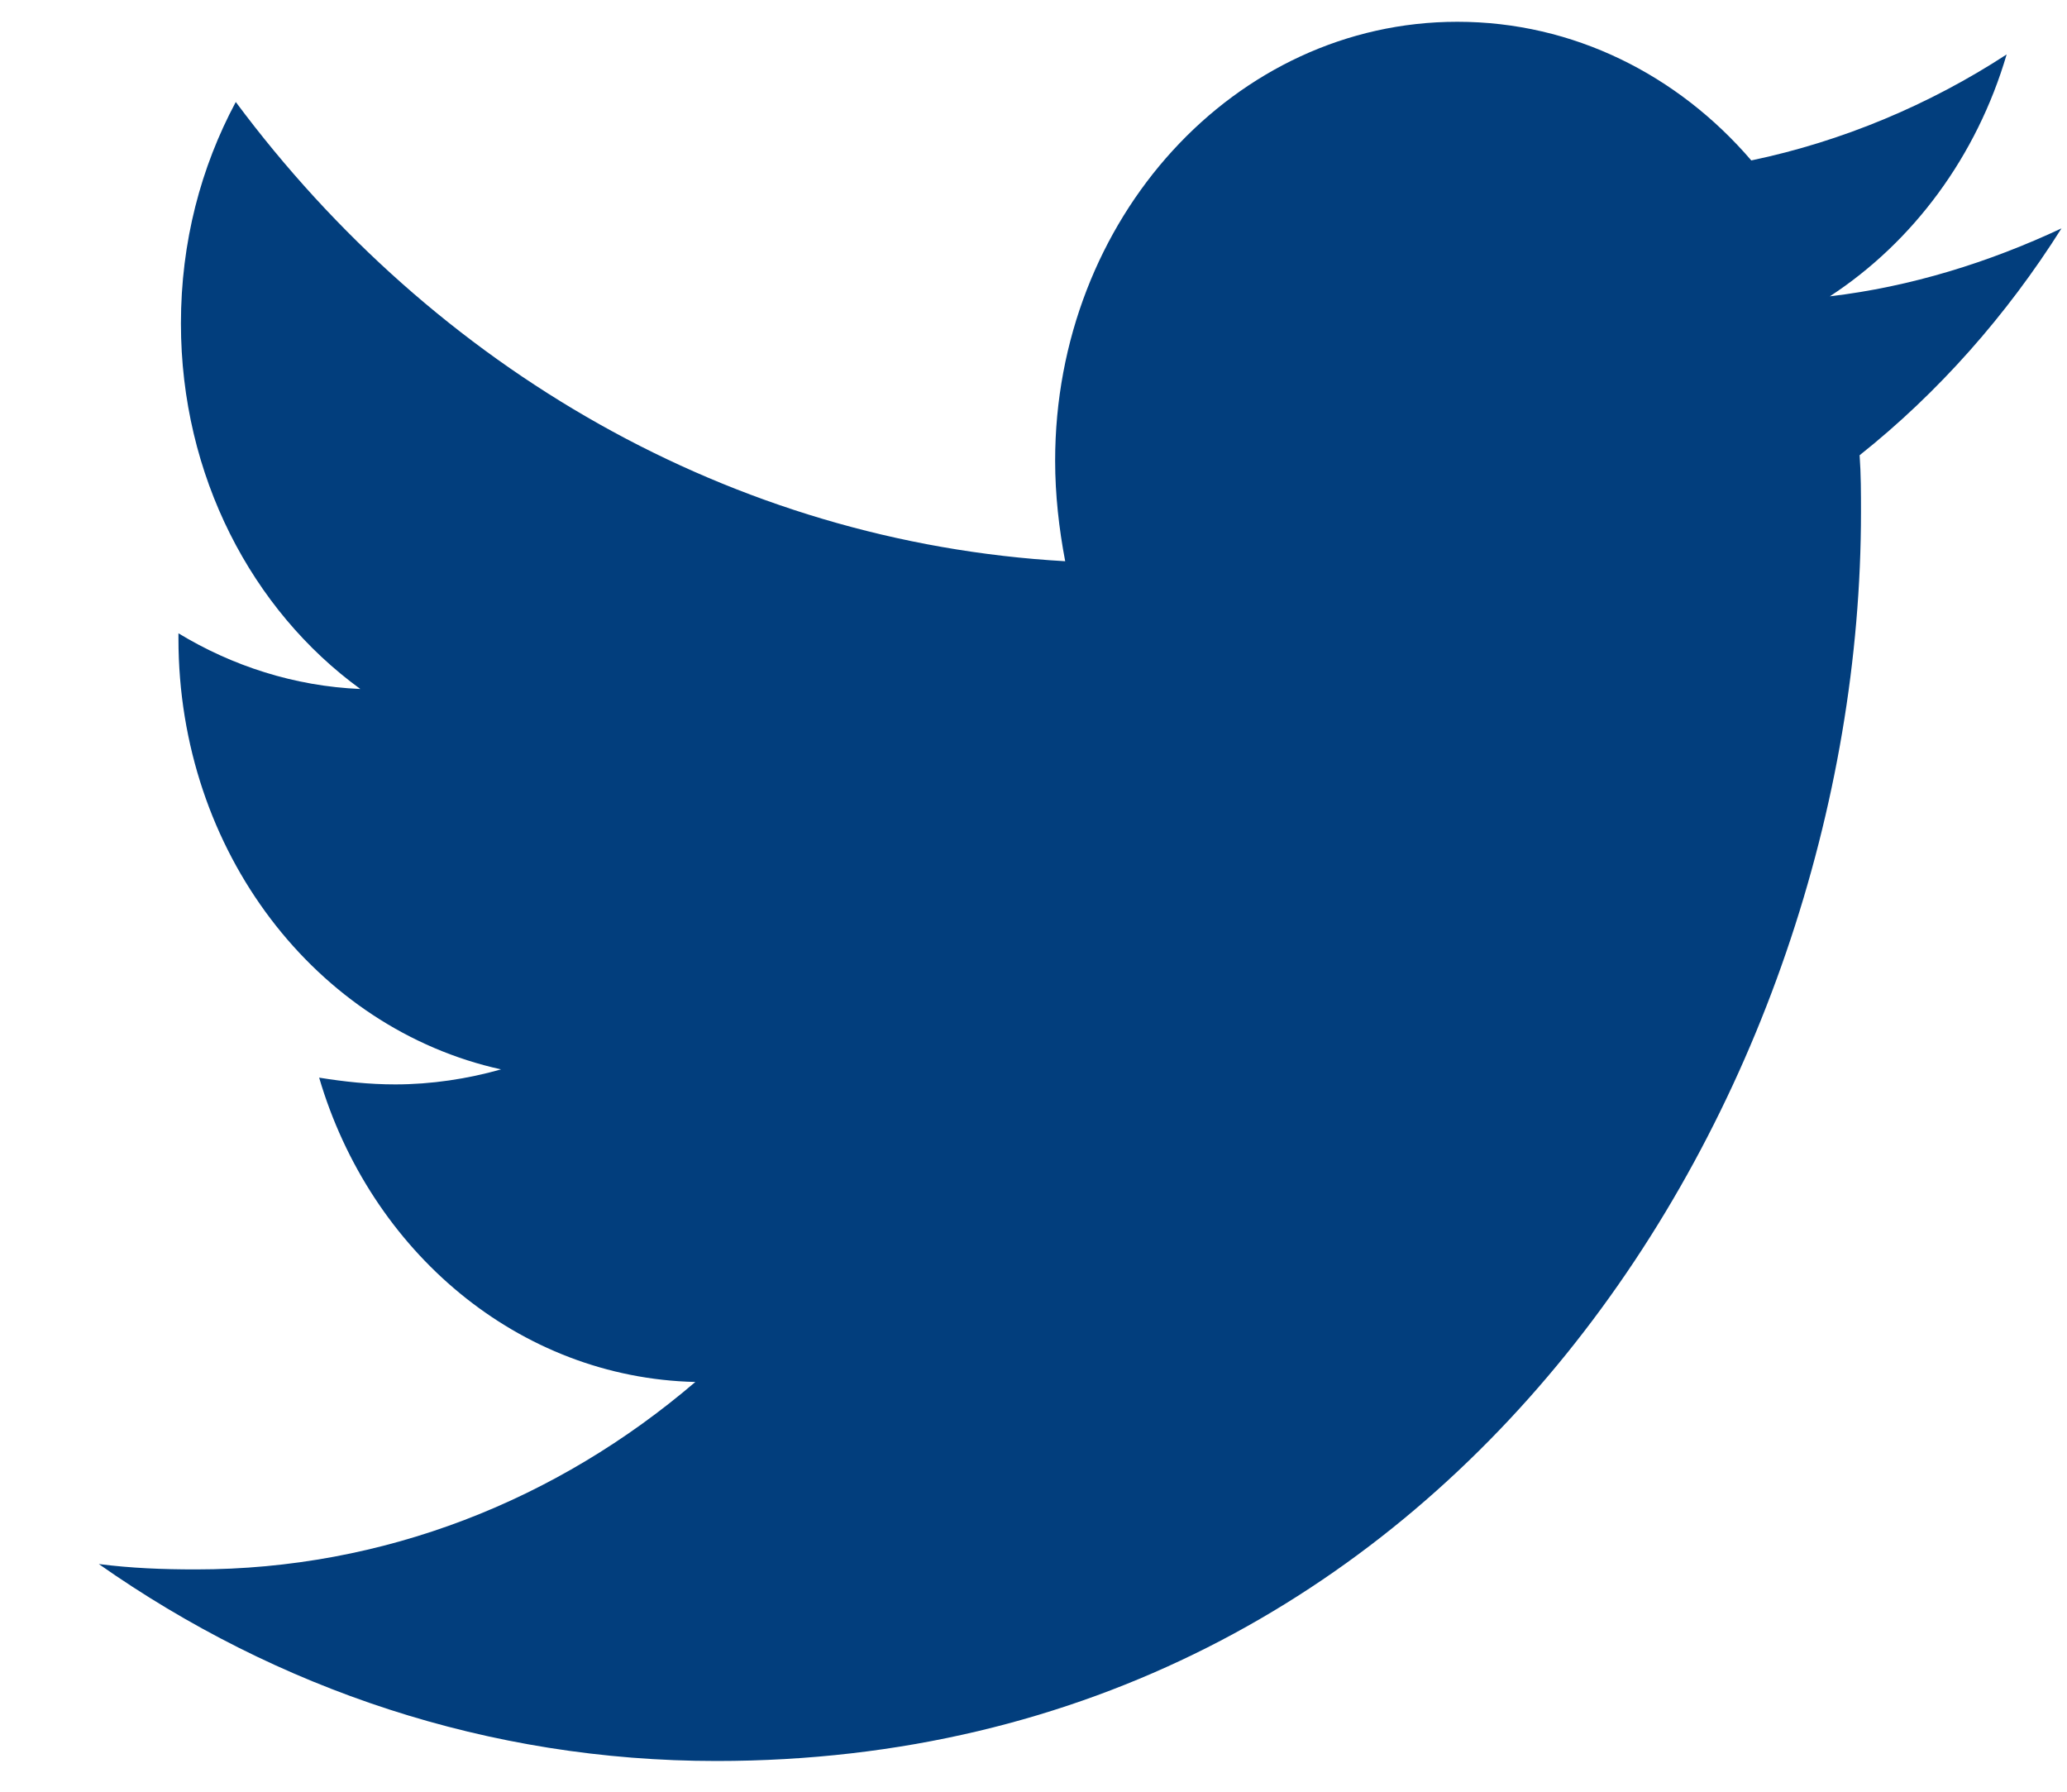 <svg width="15" height="13" viewBox="0 0 15 13" fill="none" xmlns="http://www.w3.org/2000/svg">
<path d="M13.495 3.303C13.505 3.441 13.505 3.579 13.505 3.717C13.505 7.927 10.568 12.777 5.199 12.777C3.545 12.777 2.009 12.255 0.717 11.348C0.952 11.378 1.178 11.387 1.422 11.387C2.786 11.387 4.043 10.885 5.046 10.027C3.762 9.997 2.687 9.08 2.316 7.819C2.497 7.848 2.678 7.868 2.868 7.868C3.13 7.868 3.392 7.828 3.636 7.759C2.298 7.464 1.295 6.182 1.295 4.634V4.595C1.684 4.831 2.136 4.979 2.615 4.999C1.828 4.427 1.313 3.451 1.313 2.347C1.313 1.755 1.458 1.213 1.711 0.74C3.148 2.672 5.308 3.934 7.73 4.072C7.685 3.836 7.657 3.589 7.657 3.343C7.657 1.588 8.959 0.158 10.576 0.158C11.417 0.158 12.176 0.543 12.709 1.164C13.369 1.026 14.002 0.76 14.562 0.395C14.345 1.134 13.884 1.755 13.279 2.15C13.866 2.081 14.435 1.903 14.96 1.657C14.562 2.288 14.065 2.85 13.495 3.303Z" fill="#023E7D"/>
</svg>
